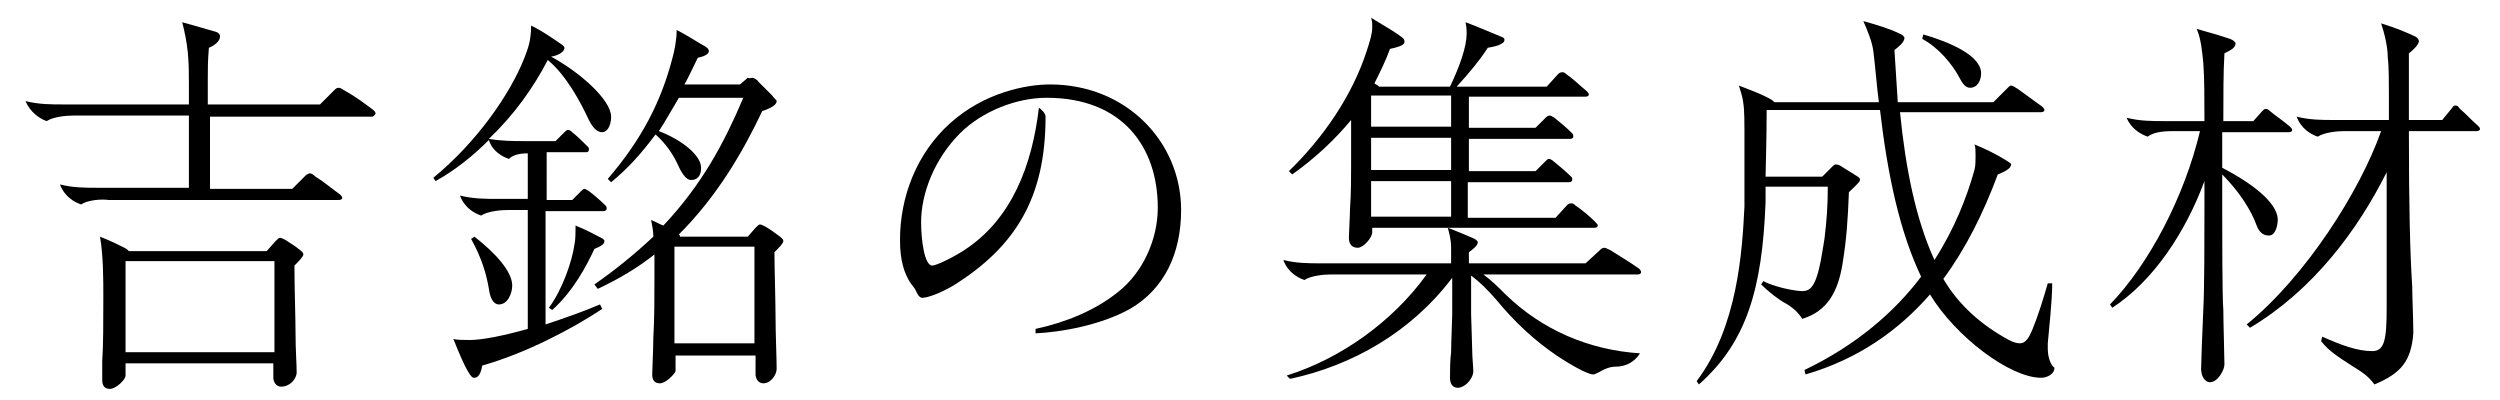 <?xml version="1.0" encoding="utf-8"?>
<!-- Generator: Adobe Illustrator 23.0.0, SVG Export Plug-In . SVG Version: 6.00 Build 0)  -->
<svg version="1.1" id="レイヤー_1" xmlns="http://www.w3.org/2000/svg" xmlns:xlink="http://www.w3.org/1999/xlink" x="0px"
	 y="0px" viewBox="0 0 225 36" style="enable-background:new 0 0 225 36;" xml:space="preserve">
<style type="text/css">
	.st0{enable-background:new    ;}
</style>
<g class="st0">
	<path d="M7.3,18.4c-0.6-0.2-1.5-0.7-1.9-1.8c1.2,0.3,2.3,0.3,3.4,0.3H17v-6.5H6.6c-0.6,0-1.8,0.1-2.4,0.5c-0.6-0.2-1.5-0.8-1.9-1.8
		c1.2,0.3,2.3,0.3,3.4,0.3H17v-2c0-0.9,0-1.6-0.1-2.7c-0.1-1-0.3-1.9-0.5-2.7c1.1,0.3,2.1,0.6,2.8,0.8c0.5,0.1,0.6,0.3,0.6,0.5
		c0,0.4-0.5,0.8-1,1c-0.1,1.2-0.1,1.8-0.1,3v2.1h10.1l1.3-1.3c0.1-0.1,0.2-0.2,0.4-0.2c0.1,0,0.3,0.1,0.6,0.3
		c0.9,0.5,1.7,1.1,2.5,1.7c0.1,0.1,0.2,0.2,0.2,0.3c0,0.1-0.2,0.3-0.3,0.3H18.9v6.5h7.4l1.2-1.2c0.1-0.1,0.3-0.2,0.4-0.2
		c0.1,0,0.3,0.1,0.5,0.3c0.8,0.5,1.5,1.1,2.2,1.6c0.1,0.1,0.2,0.2,0.2,0.3s-0.1,0.2-0.3,0.2H9.8C9.1,17.9,7.9,18,7.3,18.4z M9.9,35
		c-0.5,0-0.7-0.3-0.7-0.8c0-0.3,0-0.8,0-1.7c0.1-1.4,0.1-3.6,0.1-5.8c0-1.5,0-3.7-0.3-5.4c1,0.4,1.6,0.7,2.2,1
		c0.2,0.1,0.3,0.2,0.4,0.3H24l0.8-0.9c0.2-0.2,0.3-0.3,0.4-0.3c0.1,0,0.3,0.1,0.5,0.2c0.6,0.4,0.8,0.5,1.3,0.9
		c0.1,0.1,0.3,0.2,0.3,0.4c0,0.2-0.4,0.6-0.8,1c0,2,0.1,4.8,0.1,6.2c0,1.3,0.1,2.7,0.1,3.4c0,0.6-0.6,1.3-1.4,1.3
		c-0.5,0-0.7-0.5-0.7-0.8v-1.3H11.3v1.1C11.3,34.2,10.4,35,9.9,35z M24.7,31.7v-8.2H11.3v8.2H24.7z"/>
	<path d="M42.7,34c-0.2,0-0.3-0.1-0.6-0.6c-0.3-0.5-0.7-1.4-1.3-2.9c0.3,0.1,0.9,0.1,1.5,0.1c1.1,0,3.1-0.4,5.2-1V18.9h-1.8
		c-0.6,0-1.8,0.1-2.4,0.5c-0.6-0.2-1.5-0.7-1.9-1.8c1.2,0.3,2.3,0.3,3.4,0.3h2.7v-4.1c-0.6,0-1.3,0.1-1.7,0.5
		c-0.6-0.2-1.5-0.7-1.8-1.7c-1.4,1.4-3,2.7-4.8,3.7l-0.2-0.3c3.9-3.2,6.9-7.5,8.2-10.8c0.3-0.8,0.6-1.5,0.6-2.9
		c1.2,0.6,2,1.2,2.6,1.6c0.3,0.2,0.4,0.3,0.4,0.4c0,0.4-0.6,0.7-1.2,0.8c2.6,1.4,5.4,3.9,5.4,5.4c0,0.9-0.4,1.4-0.8,1.4
		c-0.4,0-0.8-0.3-1.2-1.1c-0.7-1.5-2-4-3.7-5.4c-1.3,2.5-3,4.9-5.3,7.1c1.2,0.2,2.2,0.2,3.3,0.2H50l0.8-0.8c0.1-0.1,0.2-0.2,0.3-0.2
		s0.2,0,0.4,0.2c0.5,0.4,0.9,0.8,1.4,1.3c0.1,0.1,0.1,0.1,0.1,0.3c0,0.1-0.1,0.2-0.2,0.2h-3.6V18h2.3l0.8-0.8
		c0.1-0.1,0.2-0.2,0.3-0.2c0.1,0,0.2,0.1,0.4,0.2c0.4,0.3,1,0.8,1.5,1.3c0.1,0.1,0.1,0.2,0.1,0.3c0,0.1-0.1,0.2-0.3,0.2h-5.2v10.2
		c1.8-0.6,3.5-1.2,4.9-1.8l0.2,0.4c-2.7,1.8-6.9,4-10.8,5.1C43.3,33.5,43.1,34,42.7,34z M44.9,27.4c-0.5,0-0.8-0.6-0.9-1.4
		c-0.2-1.2-0.6-2.7-1.6-4.5l0.3-0.2c1.8,1.4,3.4,3.1,3.4,4.4C46.1,26.4,45.7,27.4,44.9,27.4z M49.7,27.9l-0.3-0.2
		c1.2-1.6,2.1-4.2,2.3-5.7c0.1-0.4,0.1-1.1,0.1-1.7c1,0.4,1.7,0.8,2.3,1.1c0.2,0.1,0.3,0.2,0.3,0.3c0,0.3-0.4,0.5-0.9,0.7
		C52.8,23.9,51.6,26.2,49.7,27.9z M59.4,34.5c-0.5,0-0.7-0.3-0.7-0.8c0-0.4,0.1-2.4,0.1-3.3c0.1-1.7,0.1-3.6,0.1-5.3
		c0-0.7,0-1.4,0-2.2c-1.5,1.2-3.2,2.2-5.1,3.1l-0.3-0.4c2-1.4,3.7-2.8,5.3-4.3c0-0.5-0.1-1-0.2-1.5c0.5,0.2,0.8,0.4,1.1,0.5
		c3.5-3.7,5.5-7.5,7.2-11.5h-5.8c-0.6,1-1.2,2.1-1.8,3c2.1,0.8,3.8,2.2,3.8,3.3c0,0.8-0.4,1.1-0.9,1.1c-0.5,0-0.9-0.7-1.3-1.6
		c-0.4-0.8-1-1.7-1.9-2.5c-1.2,1.6-2.4,3-4,4.3l-0.3-0.3c3.1-3.6,4.8-7,5.8-10.8c0.2-0.7,0.4-1.7,0.4-2.6c1,0.5,1.7,1,2.6,1.5
		c0.2,0.1,0.3,0.3,0.3,0.4c0,0.3-0.5,0.5-1,0.6c-0.4,0.8-0.8,1.7-1.2,2.4h5l0.7-0.6C67.5,7.1,67.6,7,67.7,7c0.1,0,0.4,0.1,0.6,0.4
		c0.4,0.4,0.9,0.9,1.2,1.2c0.2,0.3,0.4,0.4,0.4,0.5c0,0.3-0.4,0.6-1.3,0.9c-1.8,3.8-4.1,7.7-7.5,11.1c0.1,0.1,0.1,0.1,0.1,0.2h6.1
		l0.7-0.8c0.2-0.2,0.3-0.3,0.4-0.3c0.1,0,0.3,0.1,0.5,0.2c0.5,0.3,0.9,0.6,1.3,0.9c0.1,0.1,0.3,0.2,0.3,0.4c0,0.2-0.4,0.6-0.8,1
		c0,1.3,0.1,4.5,0.1,5.9c0,1.4,0.1,3.7,0.1,4.6c0,0.5-0.5,1.3-1.2,1.3c-0.5,0-0.7-0.5-0.7-0.8v-1.7h-7.2v1.4
		C60.7,33.7,59.9,34.5,59.4,34.5z M67.9,30.9v-8.7h-7.2v8.7H67.9z"/>
	<path d="M93.5,9.7c0.2,0.1,0.6,0.5,0.6,0.8c0,7.3-2.7,11.7-8.3,15.2c-1.2,0.7-2.3,1.1-2.8,1.1c-0.2,0-0.4-0.2-0.6-0.7
		c-0.1-0.2-0.3-0.4-0.5-0.7c-0.5-0.8-0.9-1.9-0.9-3.8c0-3.9,1.5-7.8,4.5-10.5c3.1-2.8,6.9-3.5,9-3.5c6.9,0,11.8,5.2,11.8,11.3
		c0,3.9-1.5,7.1-4.6,8.9c-2.7,1.5-6.3,2.1-8.5,2.2l0-0.4c2.8-0.6,5.4-1.7,7.4-3.3c2.3-1.8,3.6-4.8,3.6-7.6c0-5.5-3.2-9.9-10-9.9
		c-2.7,0-5.8,1.2-7.8,3.2c-2.3,2.3-3.5,5.4-3.5,8c0,1.6,0.3,3.9,1,3.9c0.4,0,2-0.8,2.9-1.4C91.1,19.7,92.9,14.8,93.5,9.7z"/>
	<path d="M131.2,34.9c-0.5,0-0.7-0.4-0.7-0.9s0-1.6,0.1-2.3c0-0.8,0.1-3,0.1-3.4V25c-3.7,4.9-9,7.9-14.6,9.1l-0.3-0.3
		c4.8-1.5,9.5-4.8,12.6-9.1h-8.6c-0.6,0-1.8,0.1-2.4,0.5c-0.6-0.2-1.5-0.7-1.9-1.8c1.2,0.3,2.3,0.3,3.4,0.3h11.7c0-0.5,0-0.9,0-1.4
		c0-0.8-0.2-1.4-0.3-1.8h-6.8v0.4c0,0.5-0.8,1.4-1.3,1.4c-0.5,0-0.8-0.3-0.8-0.9c0-0.4,0.1-2,0.1-2.6c0.1-1.3,0.1-3,0.1-3.9v-4.1
		c-1.5,1.8-3.2,3.4-5.3,4.9l-0.3-0.3c3.1-3,5.7-6.8,7-10.8c0.3-0.9,0.5-1.6,0.5-2.1c0-0.4,0-0.6-0.1-0.9c1.3,0.8,2.2,1.3,2.7,1.7
		c0.3,0.2,0.3,0.3,0.3,0.5c0,0.3-0.8,0.5-1.3,0.6c-0.4,1.1-0.9,2.1-1.4,3.1c0.1,0.1,0.4,0.2,0.4,0.3h6.4c0.9-1.9,1.5-3.6,1.5-4.8
		c0-0.2,0-0.5-0.1-1c1.1,0.4,2.2,0.9,3.2,1.3c0.3,0.1,0.3,0.2,0.3,0.3c0,0.4-0.9,0.6-1.5,0.7c-0.7,1.1-1.7,2.3-2.8,3.5h8.1l1-1.1
		c0.1-0.1,0.2-0.2,0.4-0.2c0.1,0,0.2,0,0.4,0.2c0.6,0.4,1.3,1.1,1.8,1.5c0.1,0.1,0.2,0.2,0.2,0.3s-0.1,0.2-0.3,0.2h-10.5v2.8h6
		l0.9-0.9c0.1-0.1,0.2-0.2,0.4-0.2c0.1,0,0.2,0.1,0.4,0.2c0.6,0.5,1,0.8,1.6,1.4c0.1,0.1,0.1,0.2,0.1,0.3c0,0.1-0.1,0.2-0.3,0.2
		h-9.1v2.9h6l0.9-0.9c0.1-0.1,0.2-0.2,0.3-0.2c0.1,0,0.3,0.1,0.4,0.2c0.6,0.5,1.1,0.9,1.6,1.4c0.1,0.1,0.1,0.1,0.1,0.3
		c0,0.1-0.1,0.2-0.3,0.2h-9.1v3.2h7.9l1-1.1c0.1-0.1,0.2-0.2,0.4-0.2c0.1,0,0.2,0,0.4,0.2c0.6,0.4,1.3,1,1.7,1.4
		c0.2,0.2,0.3,0.3,0.3,0.4s-0.1,0.2-0.3,0.2h-13.2c0.8,0.3,1.5,0.6,2.2,0.9c0.3,0.1,0.5,0.3,0.5,0.4c0,0.3-0.4,0.6-0.8,0.9
		c0,0.3,0,0.7,0,1h10.5l1.3-1.2c0.1-0.1,0.2-0.2,0.4-0.2c0.1,0,0.3,0.1,0.5,0.2c0.8,0.5,1.8,1.1,2.5,1.6c0.2,0.1,0.3,0.3,0.3,0.4
		c0,0.1-0.1,0.2-0.3,0.2h-13.9c0.7,0.5,1.4,1.2,2,1.8c3.3,3.2,7.5,5,12.1,5.3c-0.5,0.8-1.3,1.2-2.2,1.2c-0.5,0-1,0.2-1.5,0.5
		c-0.2,0.1-0.4,0.2-0.5,0.2c-0.6,0-2.4-1.1-3.3-1.7c-1.9-1.3-3.7-2.9-5.5-5.1c-0.8-0.9-1.4-1.5-2.2-2.1v3.5c0,0.4,0.1,2.7,0.1,3.3
		c0,0.5,0.1,1.5,0.1,1.9C132.5,34.2,131.8,34.9,131.2,34.9z M123.4,11.4h7.2V8.6h-7.2V11.4z M123.4,15.3h7.2v-2.9h-7.2V15.3z
		 M123.4,19.5h7.2v-3.2h-7.2V19.5z"/>
	<path d="M152.9,34.6l-0.2-0.3c3.7-4.9,4.1-11.7,4.3-15.7c0-0.8,0-1.6,0-2.4c0-1.6,0-3.3,0-4.5c0-0.5,0-1.8-0.1-2.4
		c-0.1-0.8-0.3-1.2-0.4-1.6c1,0.4,1.9,0.7,2.8,1.2c0.2,0.1,0.3,0.2,0.4,0.3h9.4c-0.2-1.5-0.3-3-0.5-4.6c-0.1-0.8-0.5-1.8-0.9-2.7
		c1.1,0.3,2.4,0.7,3.2,1.1c0.3,0.1,0.5,0.3,0.5,0.4c0,0.4-0.5,0.8-0.9,1.1c0.1,1.6,0.2,3.1,0.3,4.7h8.6l1.3-1.3
		c0.1-0.1,0.2-0.2,0.3-0.2c0.1,0,0.3,0.1,0.6,0.3c0.7,0.5,1.5,1.1,2.2,1.6c0.1,0.1,0.2,0.2,0.2,0.3c0,0.1-0.1,0.2-0.3,0.2h-12.7
		c0.5,5,1.4,9.6,3.1,13.3c1.8-2.8,2.9-5.6,3.6-8.1c0.1-0.4,0.1-0.8,0.1-1.3c0-0.4,0-0.8-0.1-1c1,0.4,2,0.9,2.8,1.4
		c0.3,0.2,0.5,0.3,0.5,0.4c0,0.4-0.7,0.7-1.2,0.9c-1.3,3.5-2.9,6.7-4.9,9.4c1.4,2.4,3.5,4.2,5.9,5.5c0.4,0.2,0.7,0.3,1,0.3
		c0.5,0,0.8-0.5,1.1-1.2c0.5-1.2,1-2.8,1.4-4.2l0.4,0c0,1.5-0.3,4.3-0.4,5.4c0,0.3,0,0.4,0,0.5c0,0.4,0.1,1.3,0.6,1.7
		c0,0.6-0.7,0.9-1.2,0.9c-2.8,0-7.7-3.7-10-7.5c-2.8,3.2-6.4,5.8-11.2,7.2l-0.1-0.4c4.6-2.2,8.1-5.2,10.5-8.4c-1.9-4-3-9-3.7-15
		h-10.2c0,2.4-0.1,5.7-0.1,6h5.1l0.9-0.9c0.1-0.1,0.2-0.2,0.3-0.2s0.2,0,0.4,0.1c0.5,0.3,1.1,0.7,1.6,1c0.1,0.1,0.2,0.1,0.2,0.3
		c0,0.2-0.7,0.8-1,1.1c-0.1,2.5-0.2,4.2-0.6,6.6c-0.4,2.3-1.3,4.1-3.6,4.8c-0.3-0.5-0.8-1-1.5-1.4c-0.6-0.3-1.6-1.1-2.2-1.7l0.2-0.3
		c0.9,0.5,2.8,0.9,3.5,0.9c0.6,0,0.9-0.3,1.2-1c0.4-1,0.6-2.5,0.8-3.7c0.2-1.6,0.3-3,0.3-4.7h-5.6c0,0.5,0,1,0,1.4
		C158.6,26,157.2,30.8,152.9,34.6z M173,3.5l0.1-0.4c2.4,0.7,5.2,1.9,5.2,3.5c0,0.6-0.3,1.3-1,1.3c-0.4,0-0.7-0.4-1-1
		C175.7,5.8,174.5,4.3,173,3.5z"/>
	<path d="M198.9,34.4c-0.5,0-0.8-0.6-0.8-1.2c0-0.4,0.1-3.2,0.2-5.4c0.1-1.7,0.1-6.7,0.1-8.9v-2.6c-1.7,4.6-4.6,9-8.3,11.4l-0.2-0.3
		c3.5-3.6,6.7-9.7,8.1-15.6h-2.3c-0.6,0-1.8,0-2.4,0.5c-0.6-0.2-1.5-0.7-1.9-1.7c1.2,0.3,2.3,0.3,3.4,0.3h3.6c0-2,0-3.9-0.1-5.2
		c-0.1-1-0.2-2.2-0.6-3.1c1.4,0.4,1.8,0.5,3,0.9c0.3,0.1,0.5,0.3,0.5,0.4c0,0.4-0.4,0.6-1,0.9c-0.1,1.7-0.1,3.7-0.1,6.1h2.7l0.8-0.9
		c0.1-0.1,0.2-0.2,0.3-0.2c0.1,0,0.2,0,0.4,0.2c0.6,0.5,1.1,0.8,1.8,1.4c0.1,0.1,0.2,0.2,0.2,0.3c0,0.1-0.1,0.2-0.3,0.2H200v3.2
		c2.7,1.4,4.9,3.1,5,4.6c0,0.6-0.2,1.5-0.8,1.5c-0.6,0-0.9-0.4-1.1-0.9c-0.5-1.4-1.6-3.1-3.1-4.6v3.3c0,1.7,0,7.8,0.1,8.9
		c0,1,0.1,4.3,0.1,4.9C200.2,33.3,199.6,34.4,198.9,34.4z M213.7,34.6c-0.6-0.8-1.1-1.1-1.9-1.6c-1.4-0.9-2.2-1.4-2.9-2.3l0.1-0.4
		c1.8,0.8,3.2,1.3,4.5,1.3c1.1,0,1.3-1,1.3-3.9V15.5c-2.6,5.2-6.6,10.6-12.3,14l-0.3-0.3c5.3-4.3,10.2-12,12.1-17.4H211
		c-0.6,0-1.8,0.1-2.4,0.5c-0.6-0.2-1.5-0.7-1.9-1.8c1.2,0.3,2.3,0.3,3.4,0.3h4.9V8.4c0-0.9,0-2.5-0.1-3.2c0-1-0.3-2.2-0.6-3.1
		c1.3,0.4,2.5,0.9,3.1,1.2c0.2,0.1,0.3,0.3,0.3,0.4c0,0.3-0.5,0.8-0.9,1.1c0,1,0,4.8,0,6h3l0.9-1.1c0.1-0.2,0.2-0.2,0.3-0.2
		c0.1,0,0.2,0,0.4,0.3c0.7,0.6,0.9,0.9,1.6,1.5c0.1,0.1,0.2,0.2,0.2,0.3c0,0.1-0.1,0.2-0.3,0.2h-6.1c0,6.7,0.1,10.9,0.3,14
		c0,0.9,0.1,3,0.1,4.2C217,32.5,216.1,33.6,213.7,34.6z"/>
</g>
</svg>
